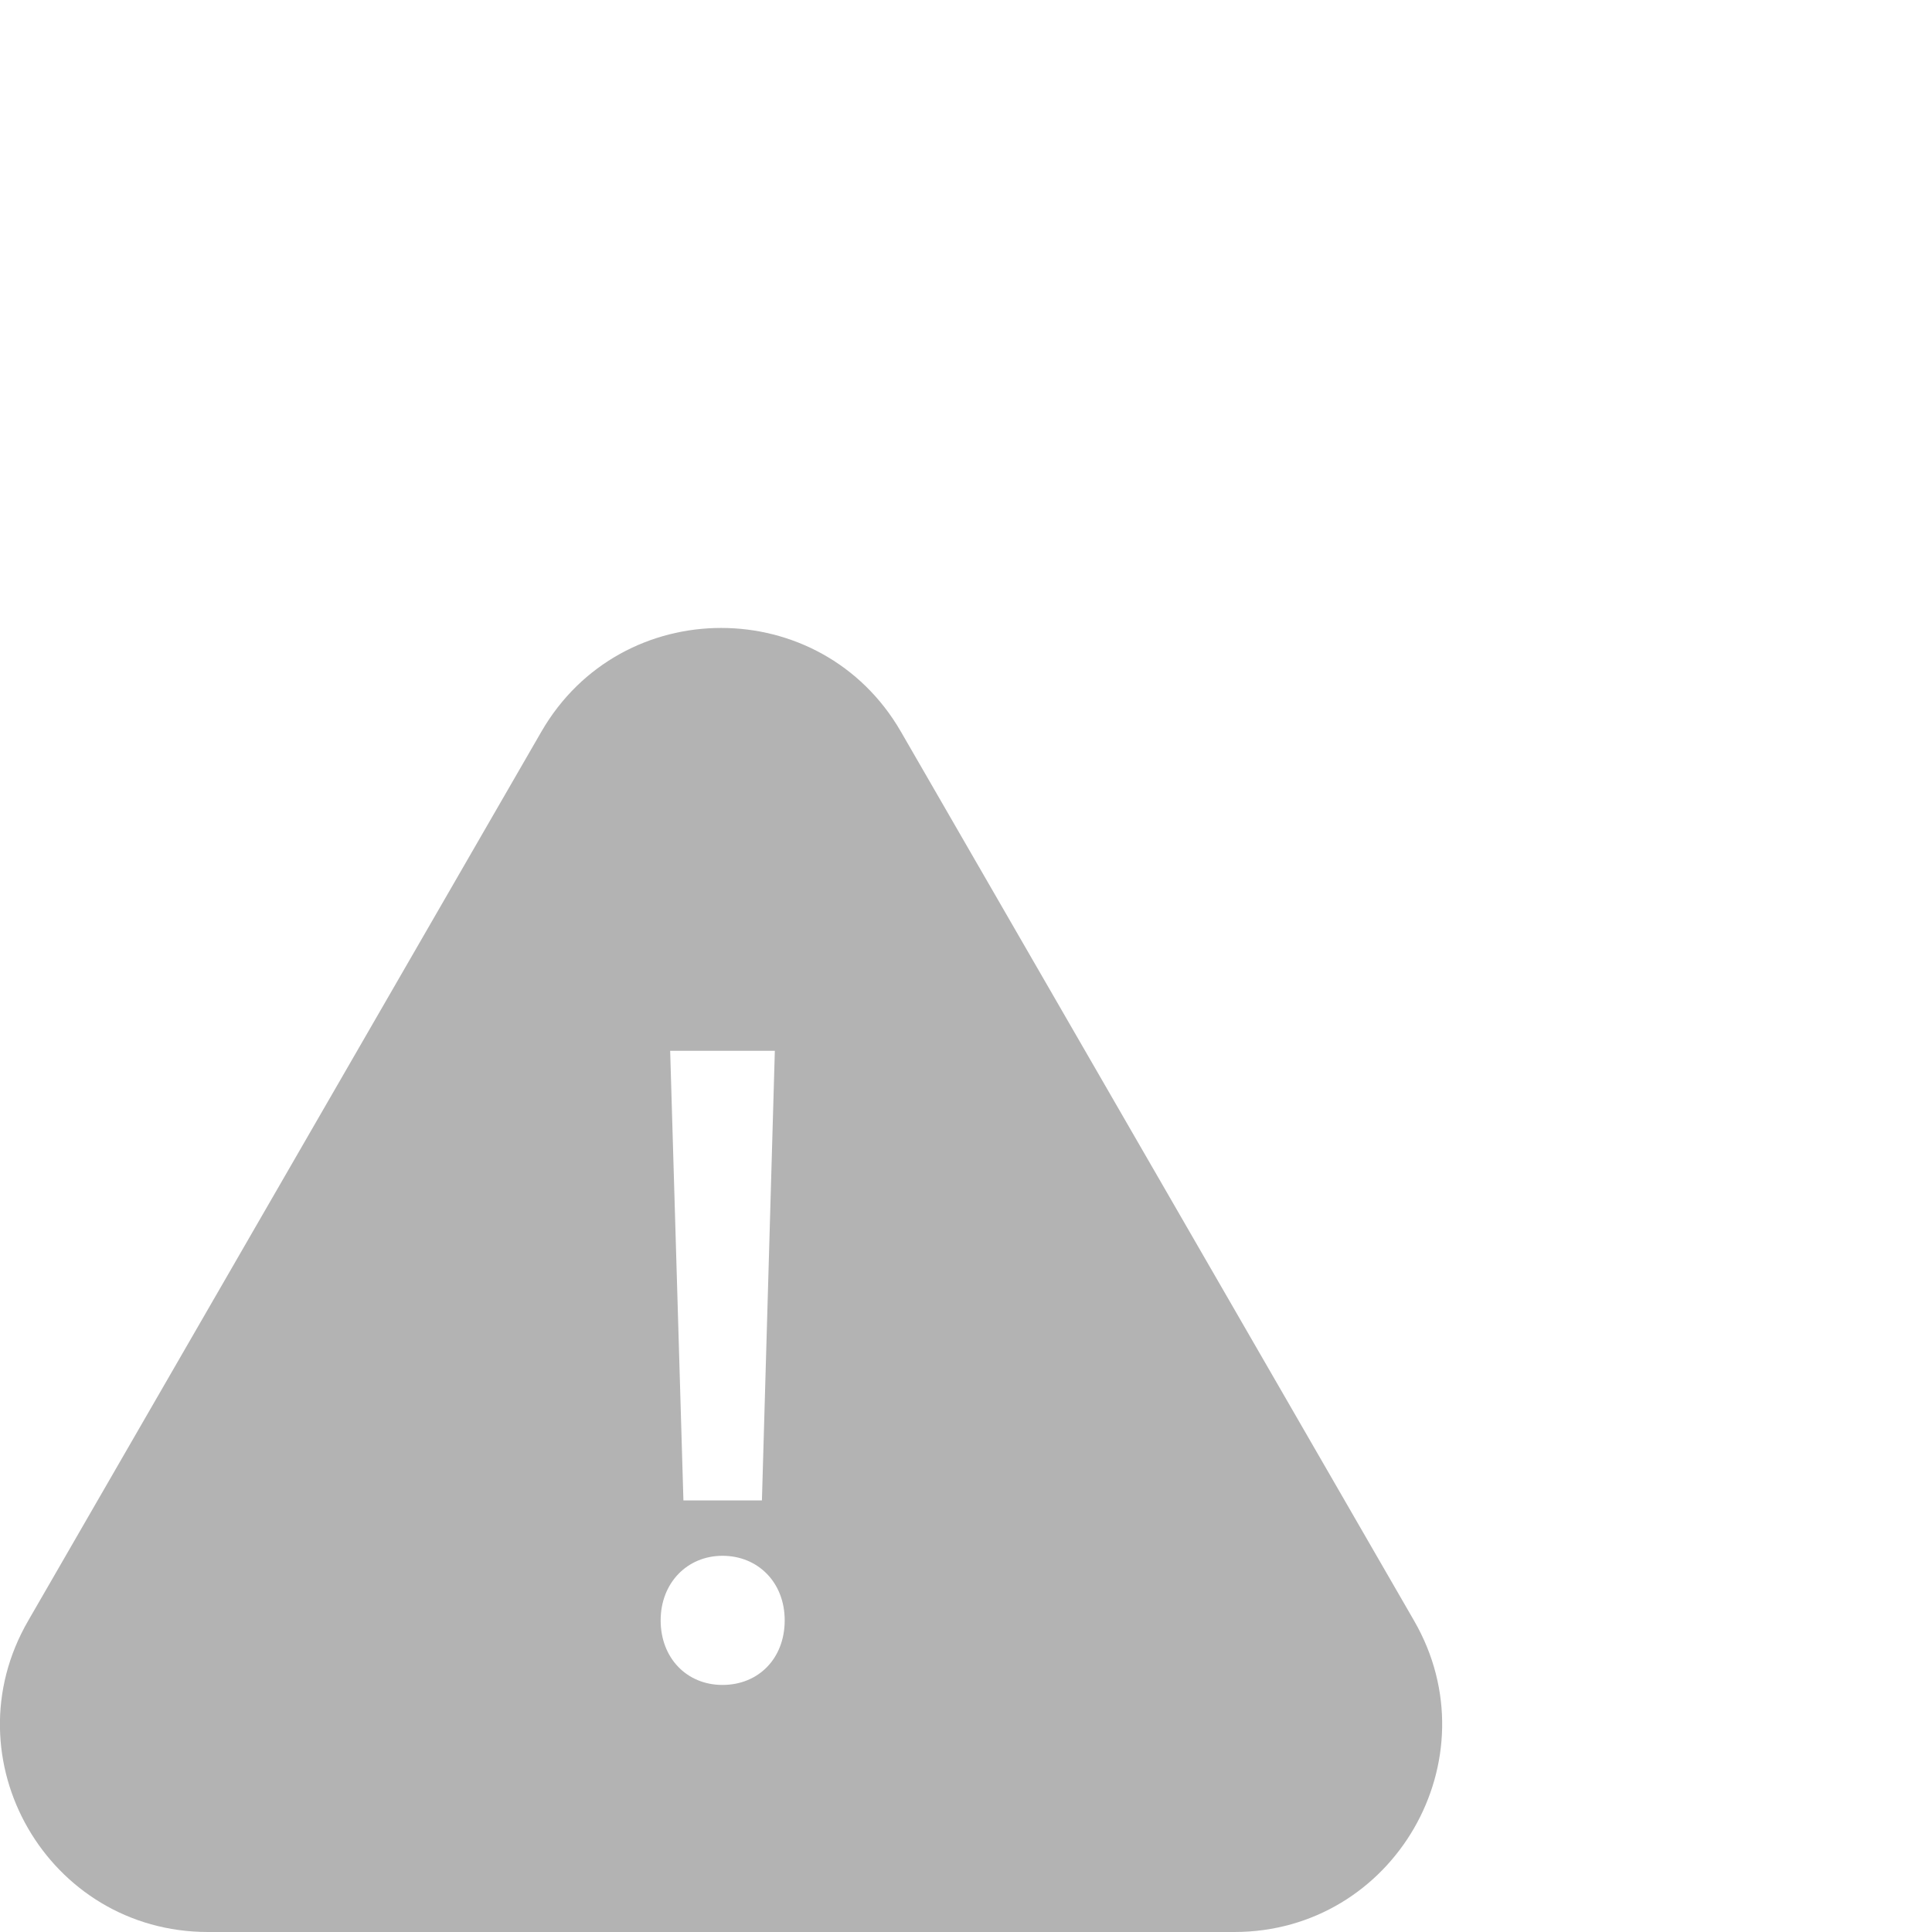 <?xml version="1.0" encoding="UTF-8"?>
<svg id="Layer_1" data-name="Layer 1" xmlns="http://www.w3.org/2000/svg" width="56.85" height="56.85" viewBox="0 0 56.85 56.85">
  <defs>
    <style>
      .cls-1 {
        fill: #b3b3b3;
      }
    </style>
  </defs>
  <path class="cls-1" d="M41.61,47.69l-15.1-26.16c-2.35-4.07-8.23-4.07-10.58,0L.83,47.69c-2.36,4.07.58,9.16,5.29,9.16h30.2c4.7,0,7.64-5.09,5.29-9.16ZM22.8,30.92l-.38,13.23h-2.31l-.39-13.23h3.08ZM21.26,49.58c-1.06,0-1.82-.8-1.82-1.9s.78-1.9,1.82-1.9,1.83.78,1.83,1.9-.77,1.9-1.83,1.9Z"/>
</svg>
